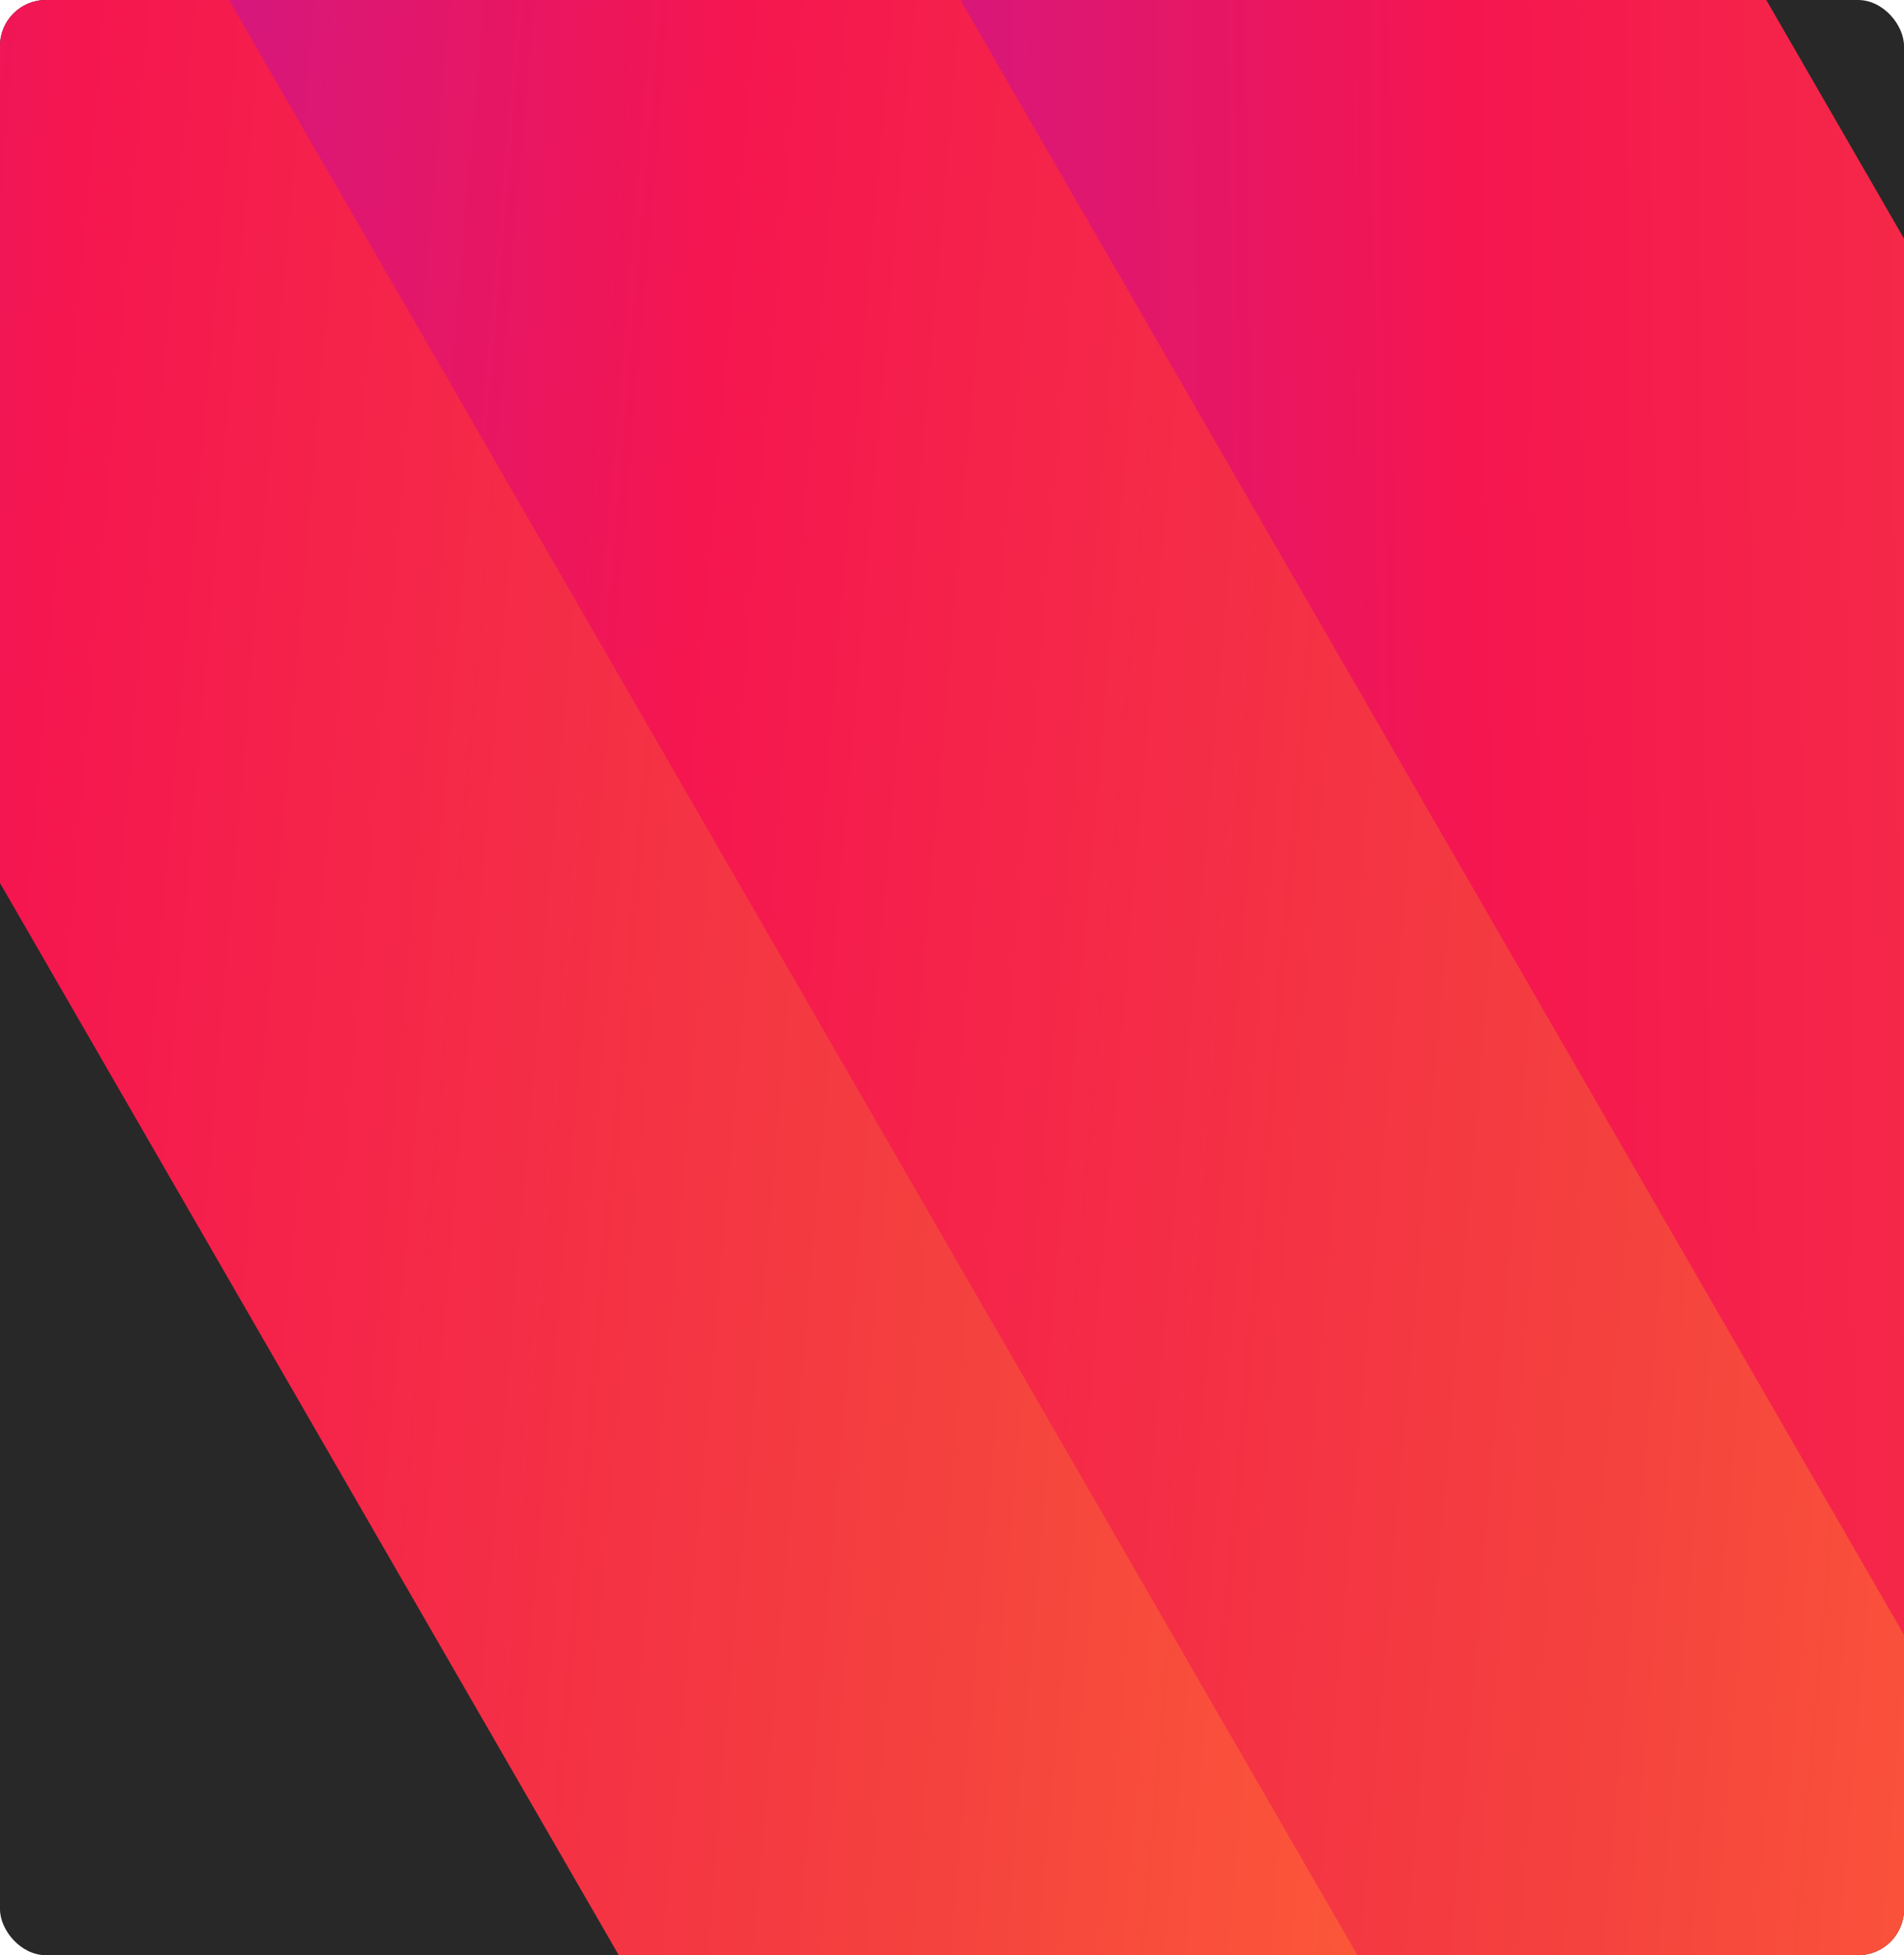 <?xml version="1.0" encoding="UTF-8"?> <svg xmlns="http://www.w3.org/2000/svg" width="415" height="426" viewBox="0 0 415 426" fill="none"><g clip-path="url(#clip0_1821_46)"><rect width="415" height="426" rx="10" fill="#282828"></rect><rect x="-13.244" y="-134.766" width="900.212" height="152.111" transform="rotate(60 -13.244 -134.766)" fill="url(#paint0_linear_1821_46)"></rect><rect x="131.39" y="-163.107" width="900.212" height="152.111" transform="rotate(60 131.39 -163.107)" fill="url(#paint1_linear_1821_46)"></rect><rect x="270.506" y="-198.289" width="1113.52" height="152.111" transform="rotate(60 270.506 -198.289)" fill="url(#paint2_linear_1821_46)"></rect></g><defs><linearGradient id="paint0_linear_1821_46" x1="15.615" y1="108.167" x2="345.321" y2="-364.895" gradientUnits="userSpaceOnUse"><stop stop-color="#B718AB"></stop><stop offset="0.395" stop-color="#F5164F"></stop><stop offset="0.77" stop-color="#F4423E"></stop><stop offset="1" stop-color="#FF5F37"></stop></linearGradient><linearGradient id="paint1_linear_1821_46" x1="160.249" y1="79.826" x2="489.955" y2="-393.236" gradientUnits="userSpaceOnUse"><stop stop-color="#B718AB"></stop><stop offset="0.395" stop-color="#F5164F"></stop><stop offset="0.77" stop-color="#F4423E"></stop><stop offset="1" stop-color="#FF5F37"></stop></linearGradient><linearGradient id="paint2_linear_1821_46" x1="306.204" y1="44.644" x2="606.795" y2="-488.842" gradientUnits="userSpaceOnUse"><stop stop-color="#B718AB"></stop><stop offset="0.395" stop-color="#F5164F"></stop><stop offset="0.77" stop-color="#F4423E"></stop><stop offset="1" stop-color="#FF5F37"></stop></linearGradient><clipPath id="clip0_1821_46"><rect width="415" height="426" rx="10" fill="white"></rect></clipPath></defs></svg> 